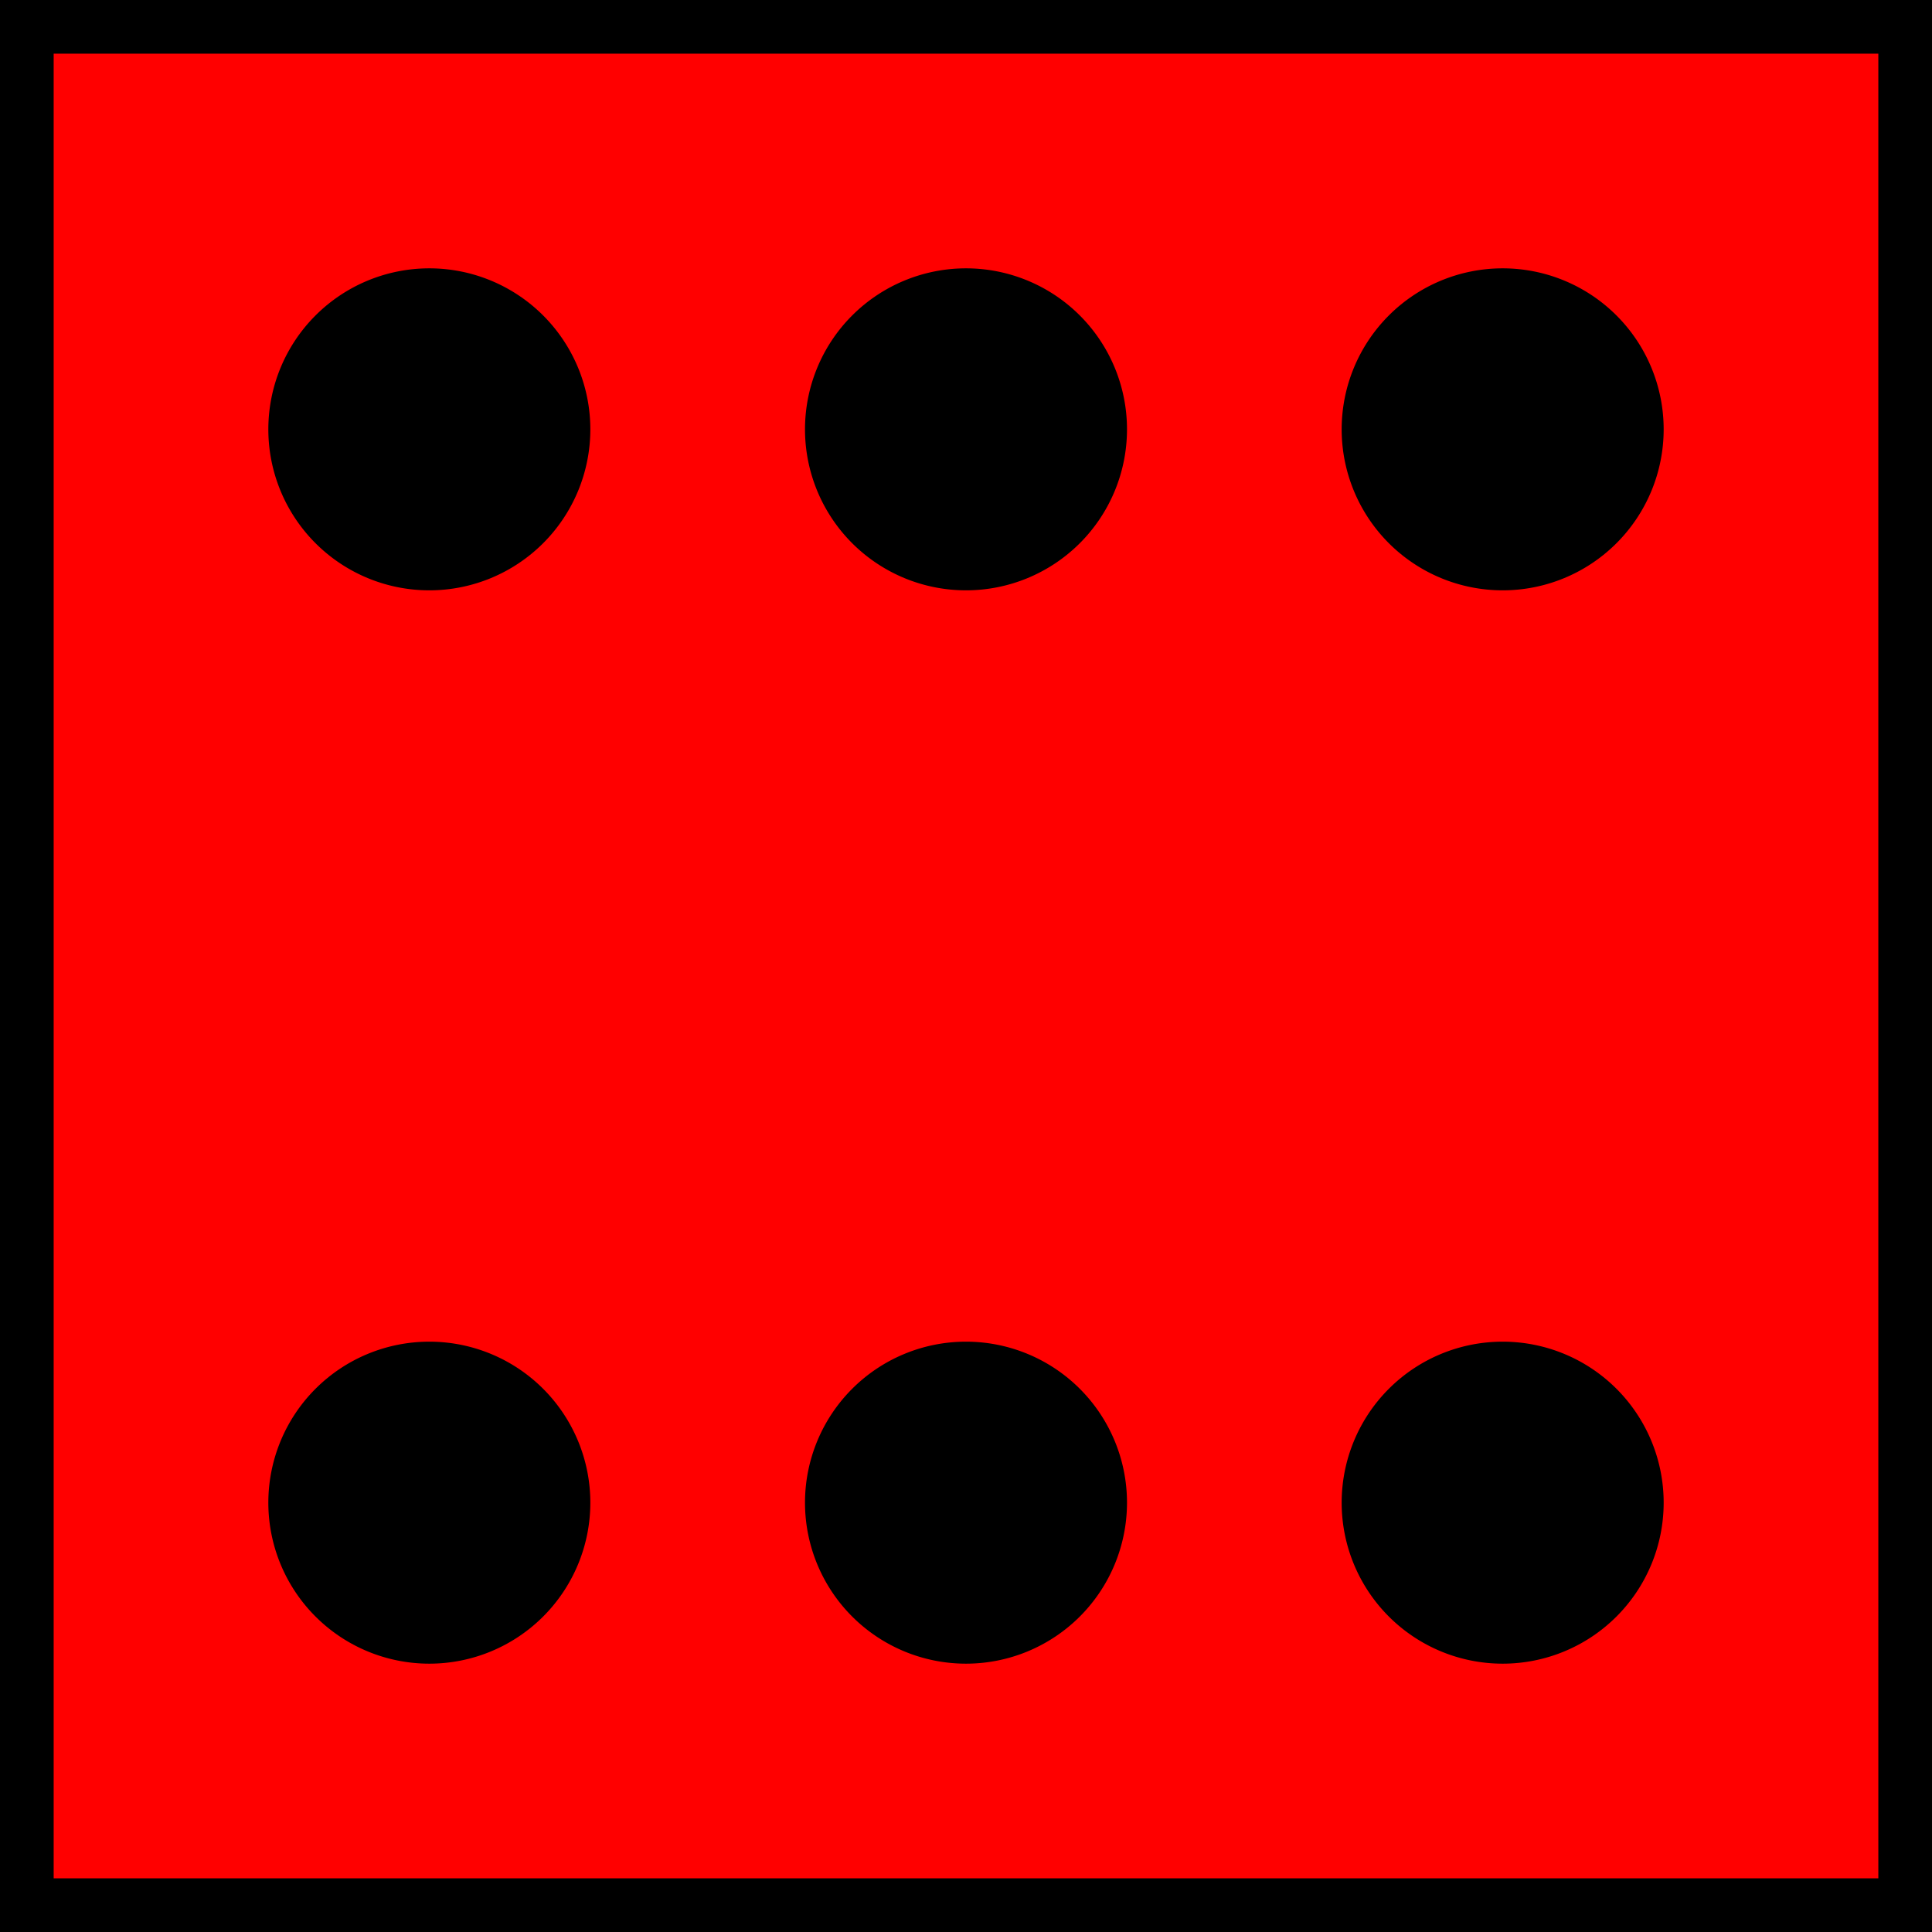 <svg xmlns="http://www.w3.org/2000/svg" viewBox="0 0 36 36"><g fill-rule="evenodd" stroke="#000"><path fill="red" d="M.5.5h35v35H.5z"/><path d="M10.5 8a2.5 2.5 0 11-5 0 2.5 2.5 0 015 0zM20.5 8a2.5 2.5 0 11-5 0 2.5 2.5 0 015 0zM30.5 8a2.5 2.5 0 11-5 0 2.5 2.5 0 015 0zM10.5 28a2.5 2.5 0 11-5 0 2.5 2.5 0 015 0zM20.5 28a2.5 2.5 0 11-5 0 2.5 2.5 0 015 0zM30.5 28a2.5 2.5 0 11-5 0 2.5 2.5 0 015 0z"/></g></svg>